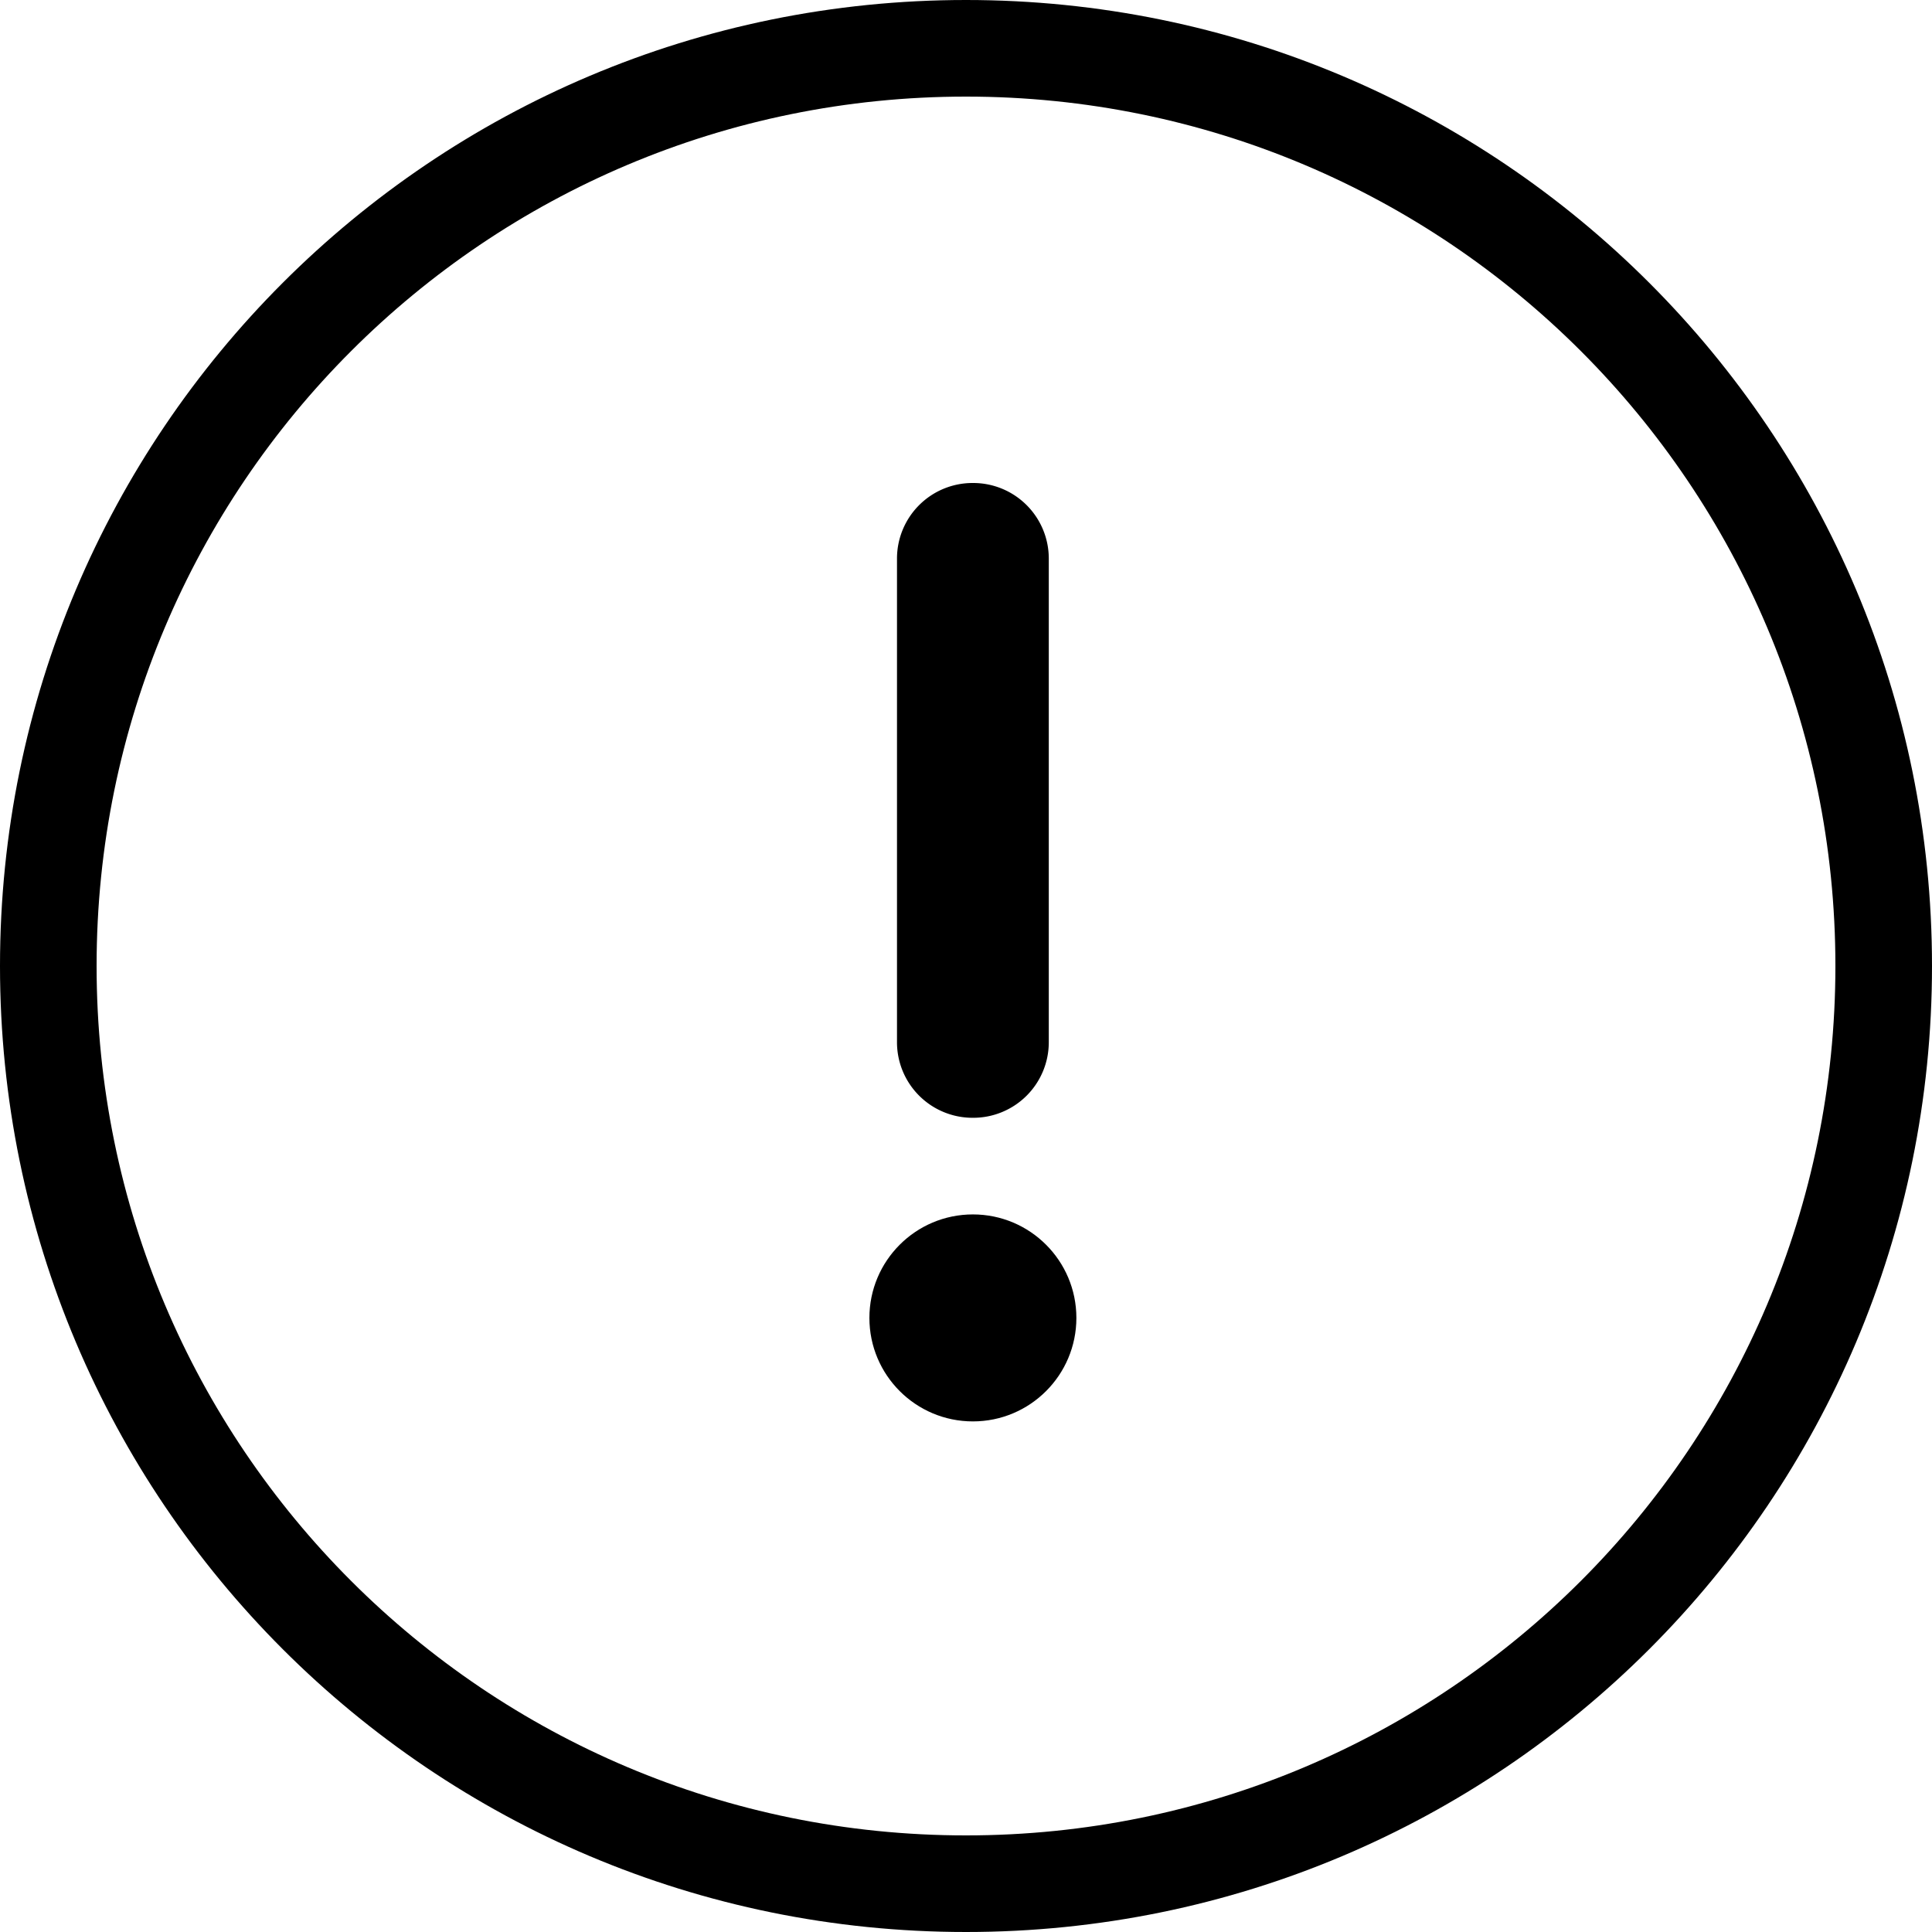 <svg width="60" height="60" xmlns="http://www.w3.org/2000/svg">
    <defs>
        <filter color-interpolation-filters="auto" id="a">
            <feColorMatrix in="SourceGraphic" values="0 0 0 0 1 0 0 0 0 1 0 0 0 0 1 0 0 0 1 0"/>
        </filter>
    </defs>
    <g transform="translate(-966 -1468)" filter="url(#a)" fill="none" fill-rule="evenodd">
        <g transform="translate(966 1468)" fill="#000" fill-rule="nonzero">
            <path d="M30 0C13.418 0 0 13.419 0 30c0 16.582 13.419 30 30 30 16.582 0 30-13.419 30-30C60 13.418 46.581 0 30 0zm0 57C15.076 57 3 44.923 3 30 3 15.076 15.077 3 30 3c14.924 0 27 12.077 27 27 0 14.924-12.077 27-27 27z"/>
            <path d="M30.214 15a2.347 2.347 0 0 0-2.357 2.336v15.042a2.347 2.347 0 0 0 2.357 2.336 2.347 2.347 0 0 0 2.357-2.336V17.336A2.347 2.347 0 0 0 30.214 15z"/>
            <circle cx="30.214" cy="40.929" r="3.214"/>
        </g>
    </g>
</svg>
